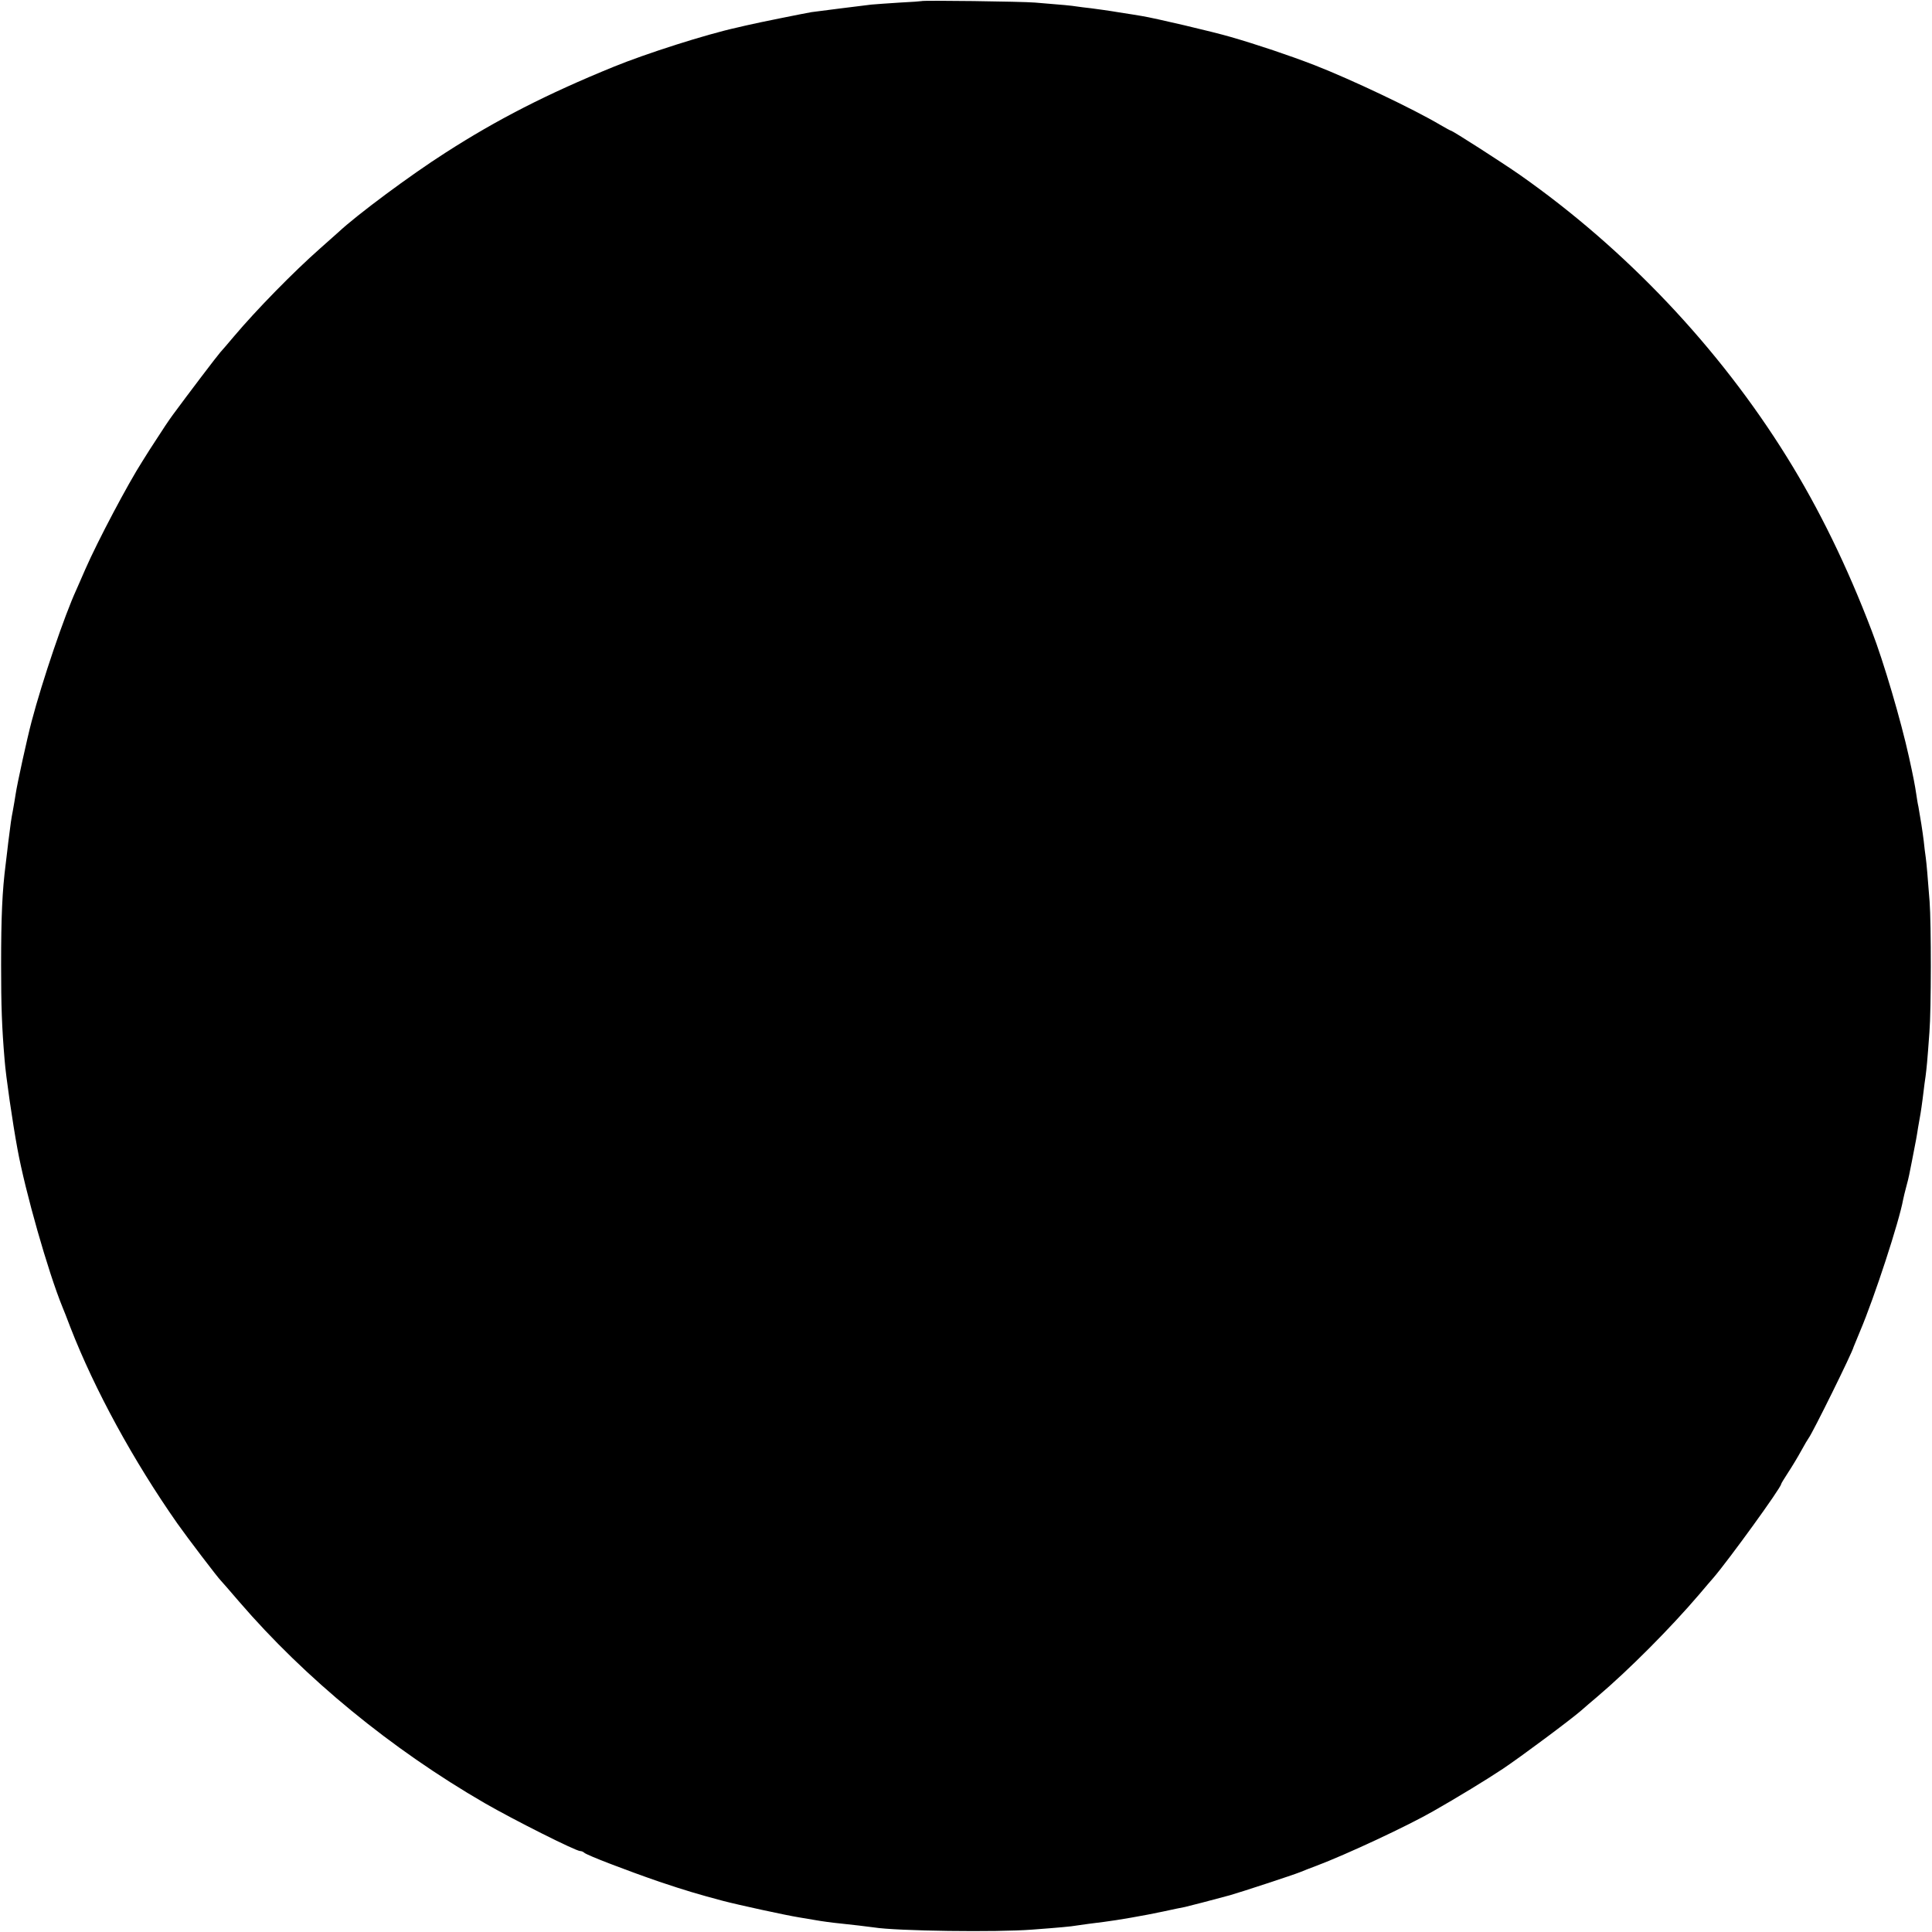 <?xml version="1.0" standalone="no"?>
<!DOCTYPE svg PUBLIC "-//W3C//DTD SVG 20010904//EN"
 "http://www.w3.org/TR/2001/REC-SVG-20010904/DTD/svg10.dtd">
<svg version="1.0" xmlns="http://www.w3.org/2000/svg"
 width="1050pt" height="1050pt" viewBox="0 0 1050 1050"
 preserveAspectRatio="xMidYMid meet">
<g transform="translate(0,1050) scale(0.1,-0.1)"
fill="#000000" stroke="none">
<path d="M5008 10494 c-2 -1 -55 -5 -118 -8 -63 -4 -133 -9 -155 -11 -68 -8
-288 -36 -325 -41 -31 -5 -299 -59 -340 -69 -8 -2 -37 -8 -65 -15 -168 -37
-494 -141 -670 -213 -363 -148 -634 -287 -914 -467 -191 -122 -483 -339 -582
-432 -8 -7 -53 -47 -99 -88 -144 -127 -345 -332 -470 -480 -30 -36 -63 -74
-73 -85 -17 -19 -178 -231 -258 -340 -20 -27 -58 -84 -84 -125 -27 -41 -63
-97 -80 -125 -79 -123 -243 -433 -311 -588 -19 -45 -42 -95 -49 -112 -64 -139
-184 -491 -243 -715 -24 -90 -79 -341 -87 -396 -3 -21 -10 -61 -15 -89 -9 -46
-12 -67 -25 -172 -2 -21 -9 -74 -14 -118 -19 -148 -25 -288 -25 -550 0 -223 4
-336 19 -515 7 -91 43 -339 70 -485 42 -230 166 -667 245 -860 5 -11 24 -60
43 -110 131 -337 342 -724 581 -1065 52 -74 221 -296 236 -310 3 -3 48 -54
100 -115 359 -417 827 -801 1335 -1095 156 -90 494 -260 518 -260 7 0 17 -4
22 -9 15 -14 232 -97 409 -158 140 -47 214 -69 346 -104 84 -22 341 -78 410
-89 41 -7 84 -14 95 -16 27 -5 92 -14 135 -18 50 -5 151 -17 179 -21 123 -20
672 -27 861 -12 147 11 213 17 240 22 32 5 93 13 150 20 72 9 217 34 320 56
52 11 106 23 120 25 22 5 146 37 245 64 60 17 346 111 380 125 17 7 57 23 90
35 164 62 494 216 635 297 127 72 291 172 378 230 97 65 370 268 427 318 17
15 55 48 85 73 172 146 397 372 555 557 33 39 67 79 77 90 84 98 368 490 368
509 0 3 17 31 38 63 21 32 53 85 71 118 18 33 37 65 41 70 20 25 238 466 244
495 1 3 17 41 35 85 79 186 213 598 234 715 3 14 10 45 17 70 7 25 14 54 16
65 2 11 9 45 15 75 22 110 28 146 33 180 3 19 8 45 10 57 4 20 13 80 21 148 2
17 6 50 10 75 6 48 9 73 21 240 10 125 10 589 1 710 -11 141 -16 203 -21 240
-3 19 -8 60 -11 90 -6 50 -19 132 -29 187 -3 11 -8 43 -12 70 -6 41 -15 90
-39 198 -44 200 -138 519 -202 685 -134 352 -287 665 -461 945 -370 596 -877
1131 -1451 1534 -96 67 -367 241 -376 241 -2 0 -28 14 -57 31 -149 88 -484
247 -684 325 -137 53 -313 112 -455 153 -99 29 -415 103 -484 114 -16 3 -73
12 -125 20 -52 9 -120 18 -150 22 -30 3 -66 8 -80 10 -24 4 -73 9 -225 21 -71
6 -612 13 -617 8z"/>
</g>
</svg>
